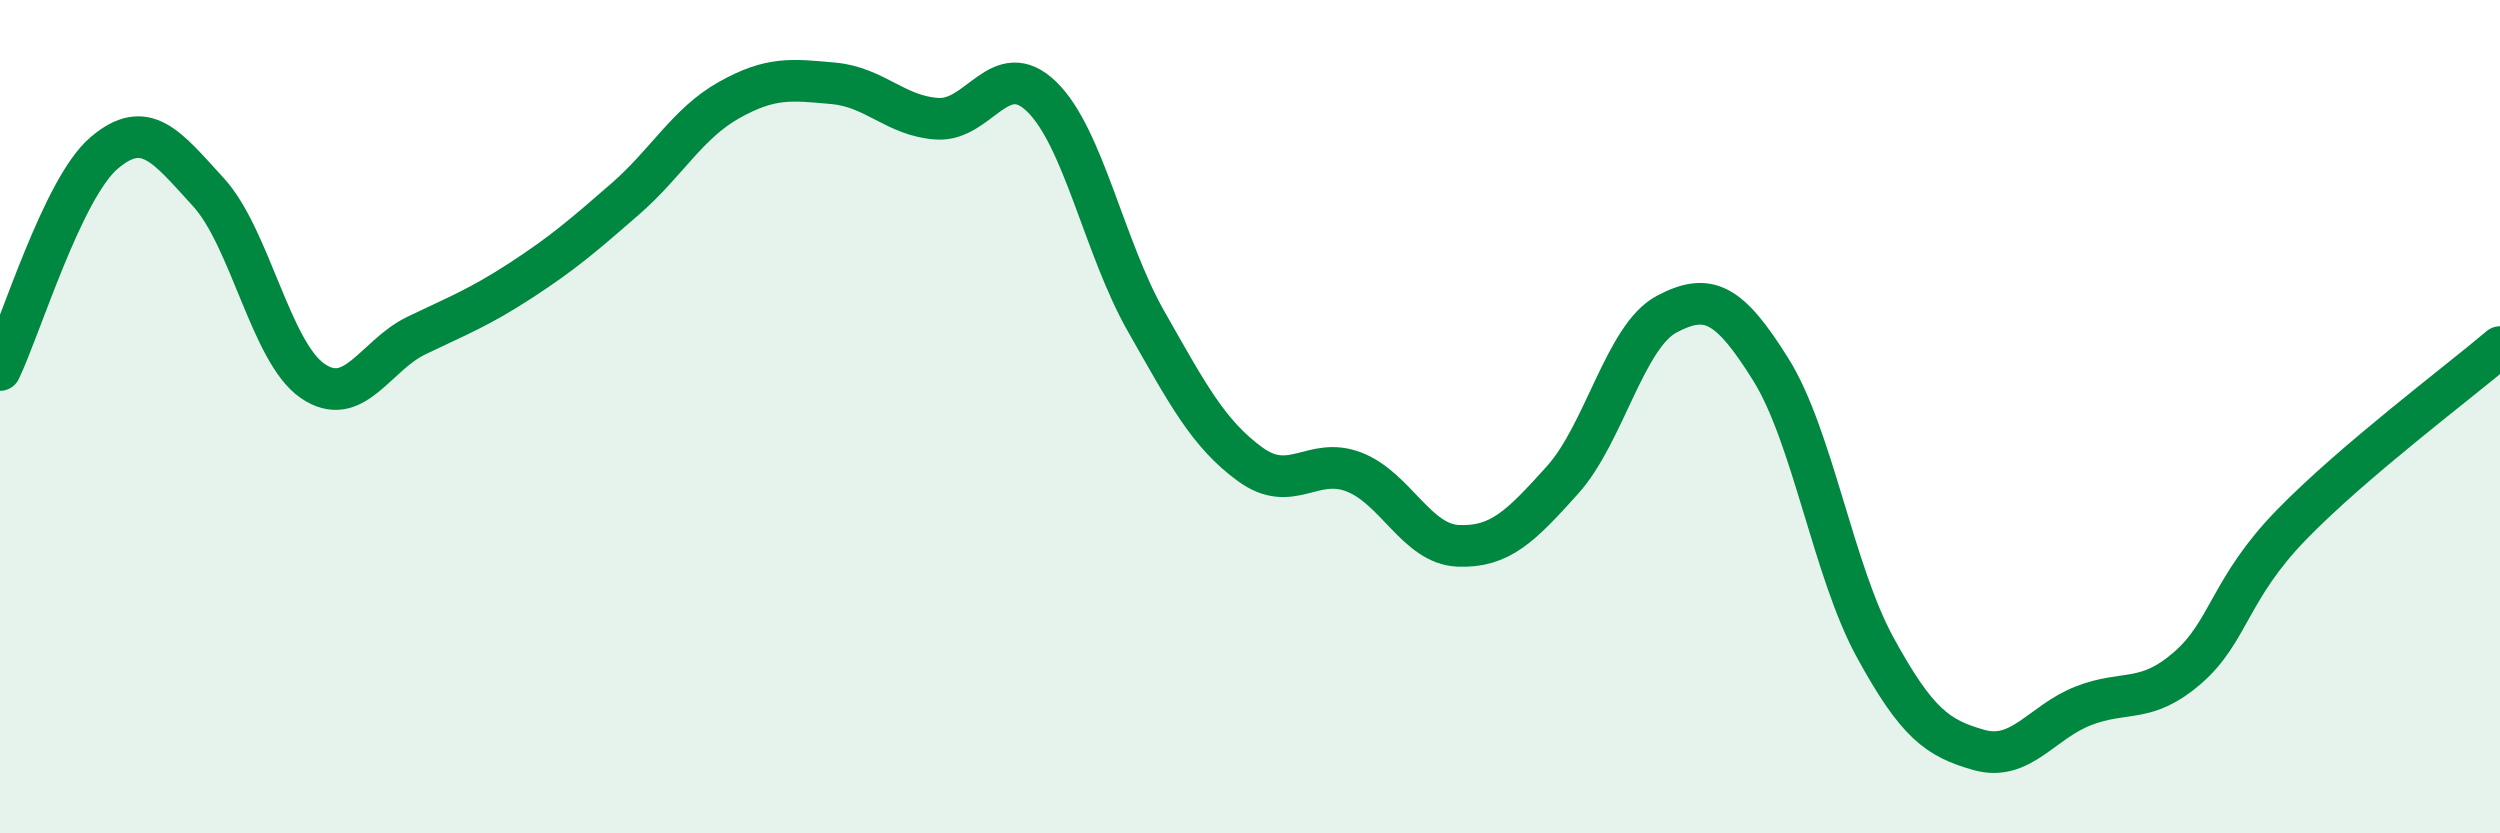 
    <svg width="60" height="20" viewBox="0 0 60 20" xmlns="http://www.w3.org/2000/svg">
      <path
        d="M 0,8.88 C 0.5,7.84 1.5,4.52 2.5,3.67 C 3.5,2.82 4,3.52 5,4.61 C 6,5.7 6.5,8.45 7.5,9.14 C 8.5,9.83 9,8.53 10,8.05 C 11,7.57 11.5,7.38 12.5,6.73 C 13.5,6.08 14,5.65 15,4.78 C 16,3.91 16.5,2.96 17.5,2.4 C 18.5,1.84 19,1.91 20,2 C 21,2.09 21.5,2.79 22.5,2.85 C 23.5,2.91 24,1.35 25,2.32 C 26,3.29 26.5,5.94 27.5,7.7 C 28.5,9.46 29,10.41 30,11.14 C 31,11.87 31.5,10.94 32.5,11.33 C 33.5,11.72 34,13.06 35,13.1 C 36,13.14 36.5,12.63 37.5,11.52 C 38.5,10.41 39,8.07 40,7.54 C 41,7.01 41.5,7.27 42.5,8.87 C 43.5,10.47 44,13.7 45,15.53 C 46,17.36 46.5,17.72 47.5,18 C 48.5,18.28 49,17.33 50,16.94 C 51,16.55 51.5,16.9 52.5,16.03 C 53.5,15.16 53.5,14.13 55,12.59 C 56.5,11.05 59,9.18 60,8.33L60 20L0 20Z"
        fill="#008740"
        opacity="0.1"
        stroke-linecap="round"
        stroke-linejoin="round"
      />
      <path
        d="M 0,8.88 C 0.5,7.84 1.5,4.52 2.5,3.67 C 3.5,2.82 4,3.52 5,4.61 C 6,5.7 6.5,8.45 7.5,9.14 C 8.5,9.83 9,8.53 10,8.05 C 11,7.57 11.5,7.38 12.5,6.73 C 13.5,6.08 14,5.65 15,4.78 C 16,3.91 16.5,2.96 17.5,2.4 C 18.5,1.84 19,1.91 20,2 C 21,2.09 21.5,2.79 22.5,2.85 C 23.5,2.91 24,1.35 25,2.32 C 26,3.29 26.5,5.94 27.5,7.7 C 28.5,9.46 29,10.41 30,11.14 C 31,11.87 31.5,10.94 32.5,11.33 C 33.5,11.72 34,13.06 35,13.1 C 36,13.14 36.5,12.63 37.5,11.52 C 38.5,10.41 39,8.07 40,7.54 C 41,7.01 41.5,7.27 42.5,8.87 C 43.5,10.47 44,13.7 45,15.53 C 46,17.36 46.5,17.72 47.5,18 C 48.5,18.28 49,17.33 50,16.94 C 51,16.55 51.5,16.9 52.5,16.03 C 53.5,15.16 53.5,14.13 55,12.59 C 56.5,11.05 59,9.18 60,8.33"
        stroke="#008740"
        stroke-width="1"
        fill="none"
        stroke-linecap="round"
        stroke-linejoin="round"
      />
    </svg>
  